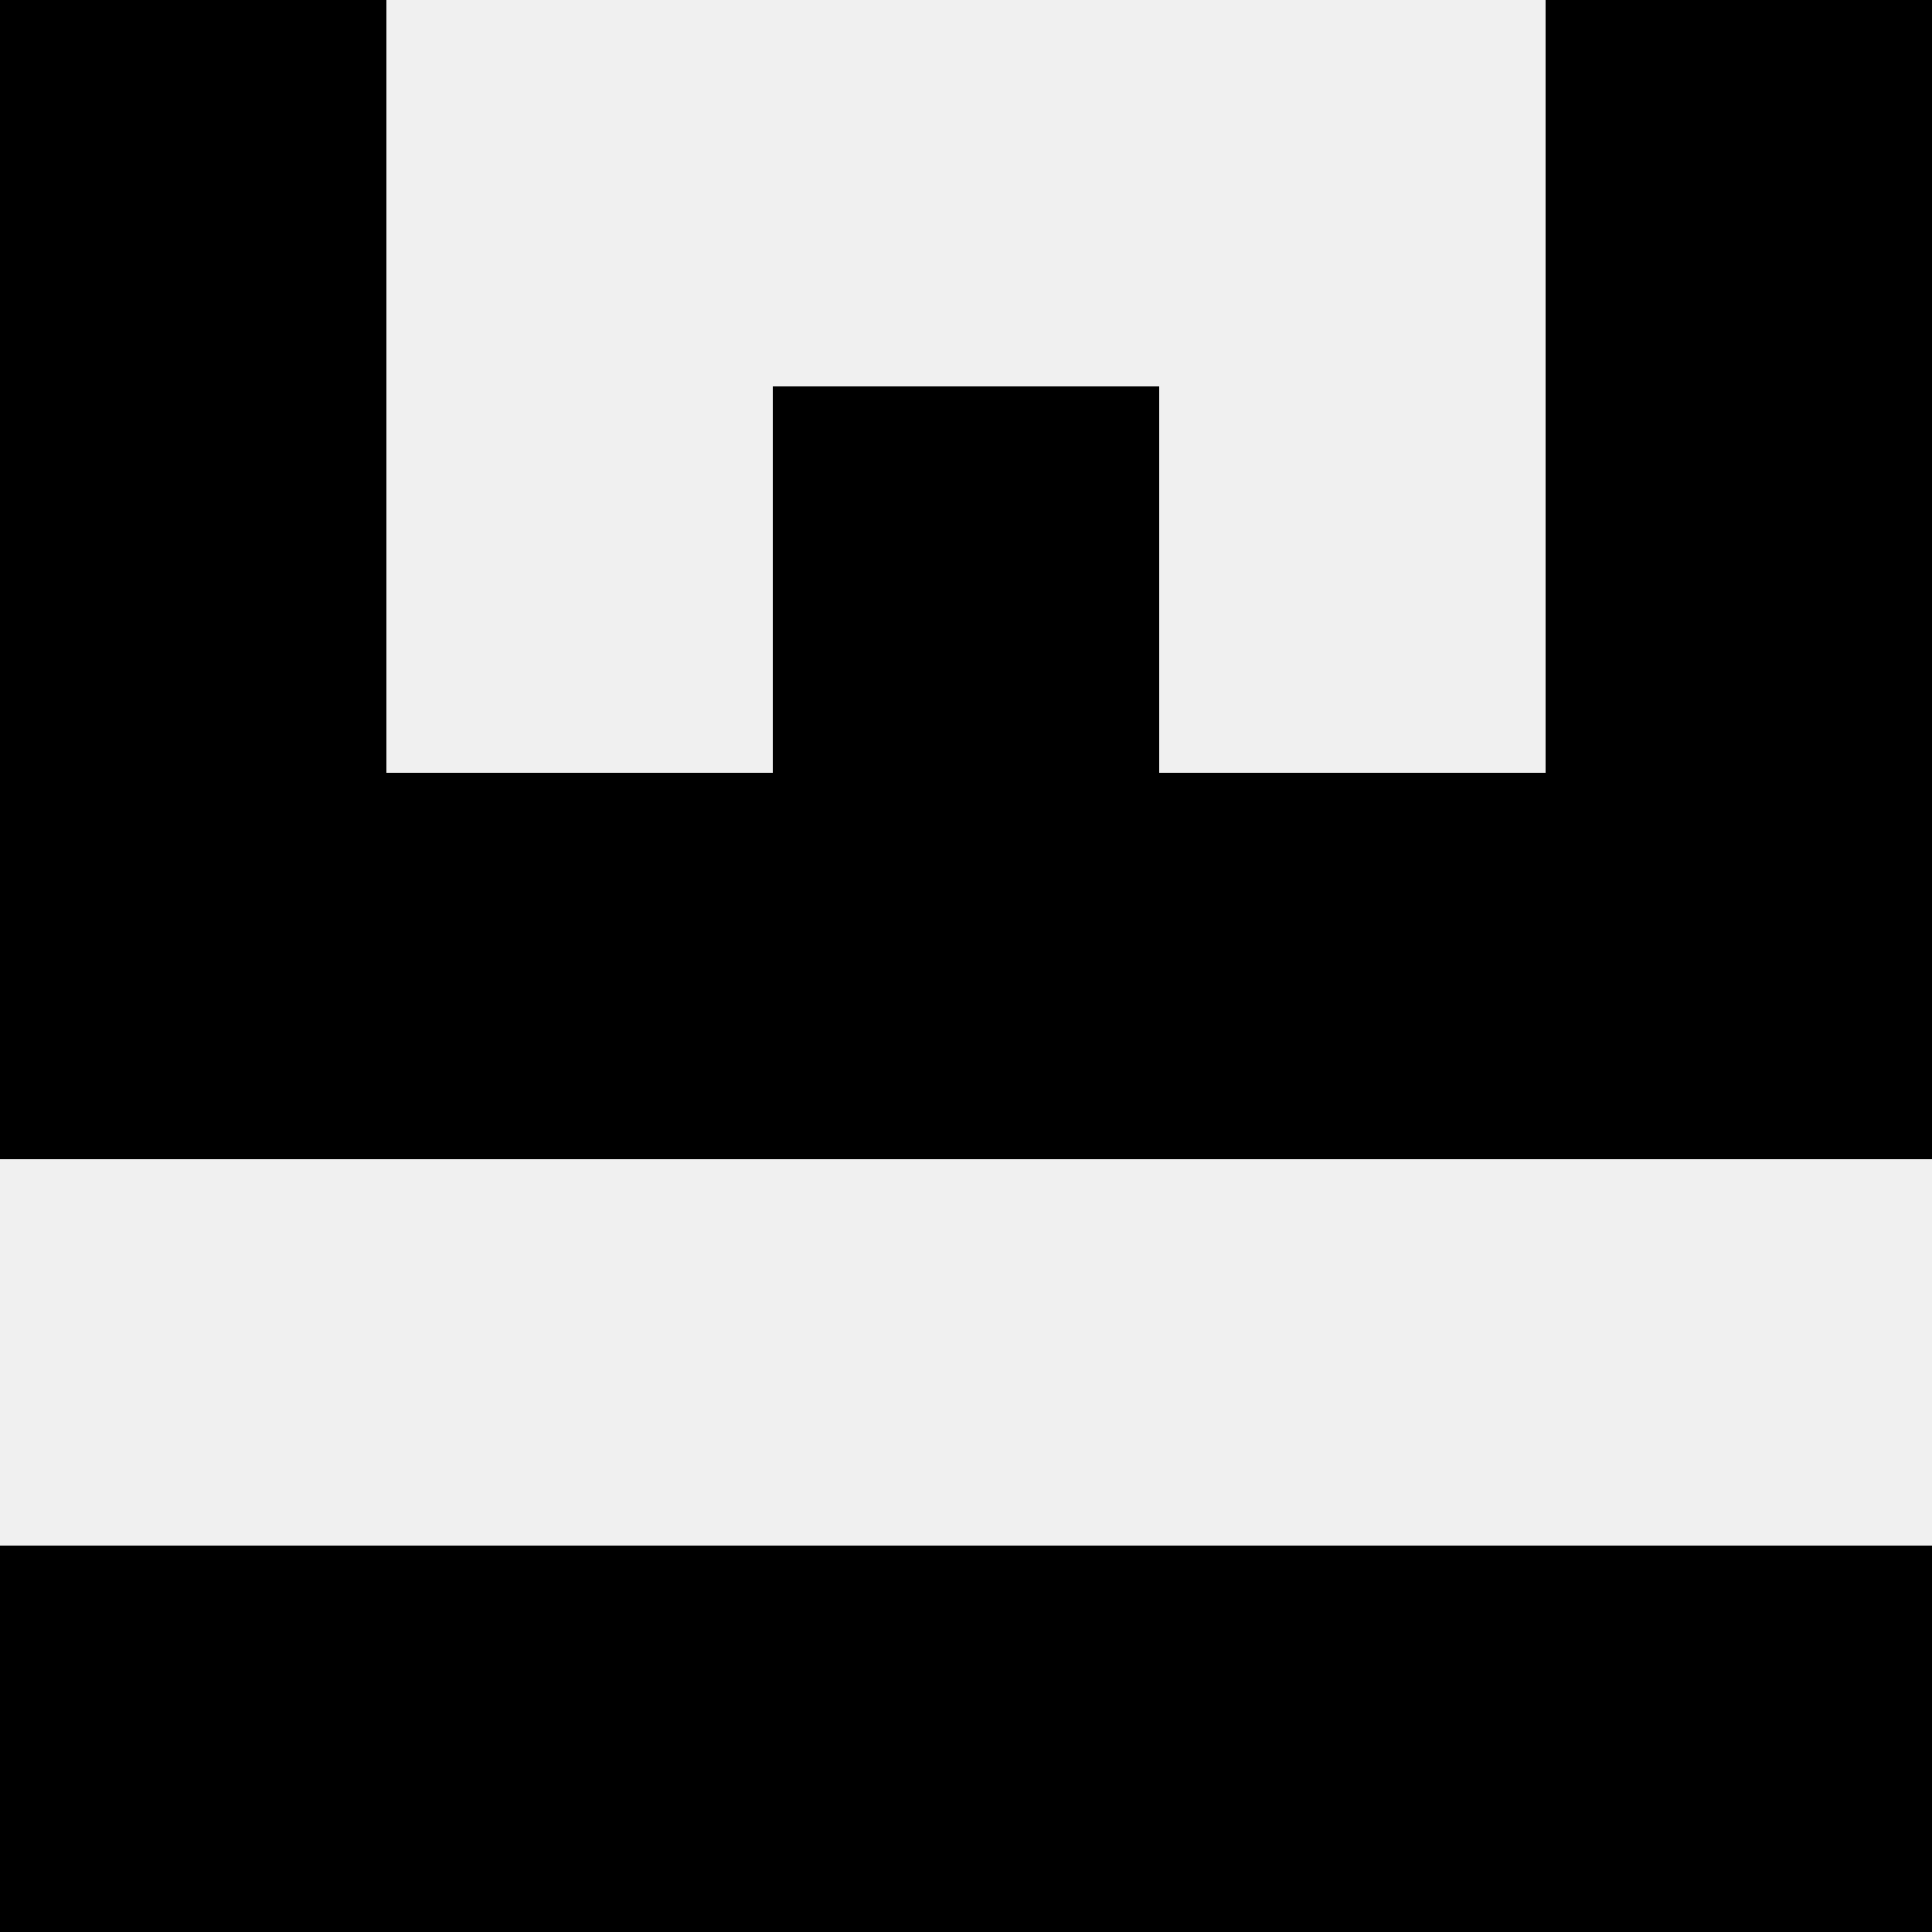 <svg width='80' height='80' xmlns='http://www.w3.org/2000/svg'><rect width='100%' height='100%' fill='#f0f0f0'/><rect x='0' y='0' width='16' height='16' fill='hsl(135, 70%, 50%)' /><rect x='64' y='0' width='16' height='16' fill='hsl(135, 70%, 50%)' /><rect x='0' y='16' width='16' height='16' fill='hsl(135, 70%, 50%)' /><rect x='64' y='16' width='16' height='16' fill='hsl(135, 70%, 50%)' /><rect x='32' y='16' width='16' height='16' fill='hsl(135, 70%, 50%)' /><rect x='32' y='16' width='16' height='16' fill='hsl(135, 70%, 50%)' /><rect x='0' y='32' width='16' height='16' fill='hsl(135, 70%, 50%)' /><rect x='64' y='32' width='16' height='16' fill='hsl(135, 70%, 50%)' /><rect x='16' y='32' width='16' height='16' fill='hsl(135, 70%, 50%)' /><rect x='48' y='32' width='16' height='16' fill='hsl(135, 70%, 50%)' /><rect x='32' y='32' width='16' height='16' fill='hsl(135, 70%, 50%)' /><rect x='32' y='32' width='16' height='16' fill='hsl(135, 70%, 50%)' /><rect x='0' y='64' width='16' height='16' fill='hsl(135, 70%, 50%)' /><rect x='64' y='64' width='16' height='16' fill='hsl(135, 70%, 50%)' /><rect x='16' y='64' width='16' height='16' fill='hsl(135, 70%, 50%)' /><rect x='48' y='64' width='16' height='16' fill='hsl(135, 70%, 50%)' /><rect x='32' y='64' width='16' height='16' fill='hsl(135, 70%, 50%)' /><rect x='32' y='64' width='16' height='16' fill='hsl(135, 70%, 50%)' /></svg>
